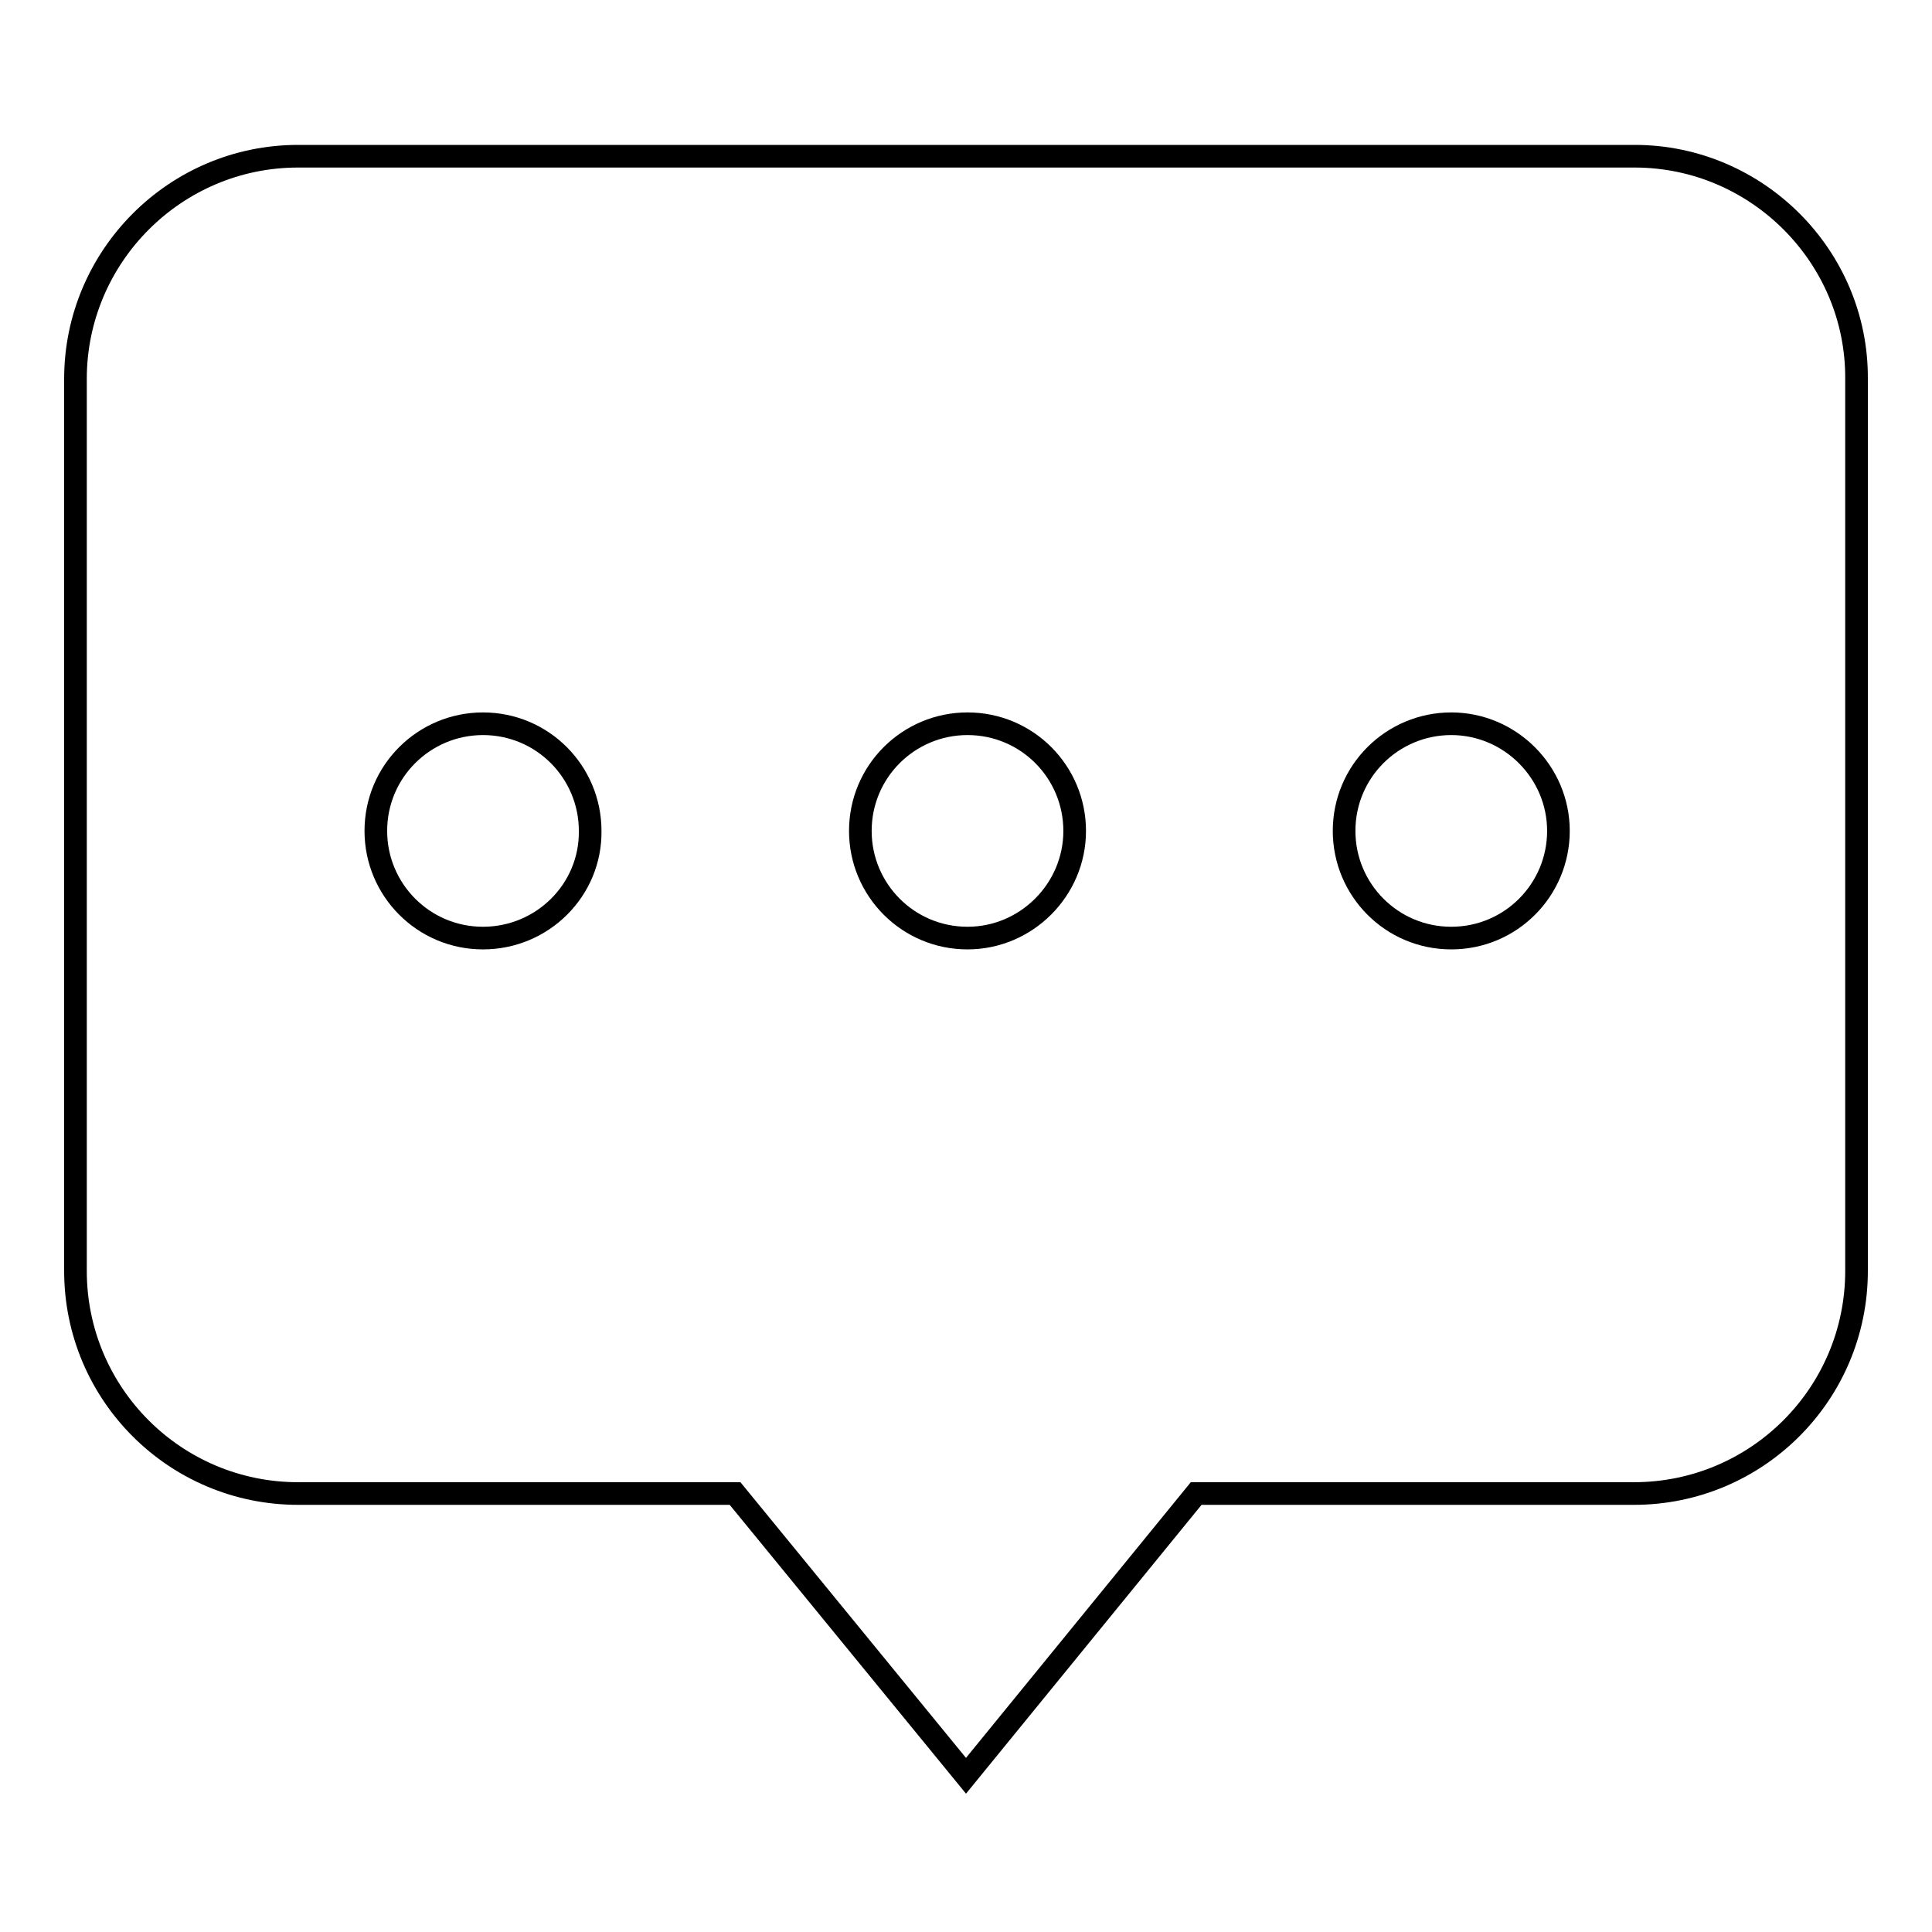 <?xml version="1.0" encoding="utf-8"?>
<!-- Svg Vector Icons : http://www.onlinewebfonts.com/icon -->
<!DOCTYPE svg PUBLIC "-//W3C//DTD SVG 1.1//EN" "http://www.w3.org/Graphics/SVG/1.1/DTD/svg11.dtd">
<svg version="1.1" xmlns="http://www.w3.org/2000/svg" xmlns:xlink="http://www.w3.org/1999/xlink" x="0px" y="0px" viewBox="0 0 256 256" enable-background="new 0 0 256 256" xml:space="preserve">
<g> <path stroke-width="3" fill-opacity="0" stroke="#000000"  d="M216.6,20.7H39.5C23.2,20.7,10,34,10,50.2v118.2c0,16.3,13.2,29.5,29.5,29.5h57.9l30.6,37.4l30.5-37.4h58 c16.3,0,29.5-13.2,29.5-29.5V50.2C246.1,34,232.8,20.7,216.6,20.7L216.6,20.7L216.6,20.7z M64,124.3c-7.9,0-14.2-6.4-14.2-14.2 c0-7.9,6.4-14.2,14.2-14.2c7.9,0,14.2,6.4,14.2,14.2C78.3,117.9,71.9,124.3,64,124.3L64,124.3L64,124.3z M128.2,124.3 c-7.9,0-14.2-6.4-14.2-14.2c0-7.9,6.4-14.2,14.2-14.2c7.9,0,14.2,6.4,14.2,14.2C142.4,117.9,136,124.3,128.2,124.3L128.2,124.3z  M192.3,124.3c-7.9,0-14.2-6.4-14.2-14.2c0-7.9,6.4-14.2,14.2-14.2s14.2,6.4,14.2,14.2C206.5,117.9,200.2,124.3,192.3,124.3 L192.3,124.3z"/></g>
</svg>